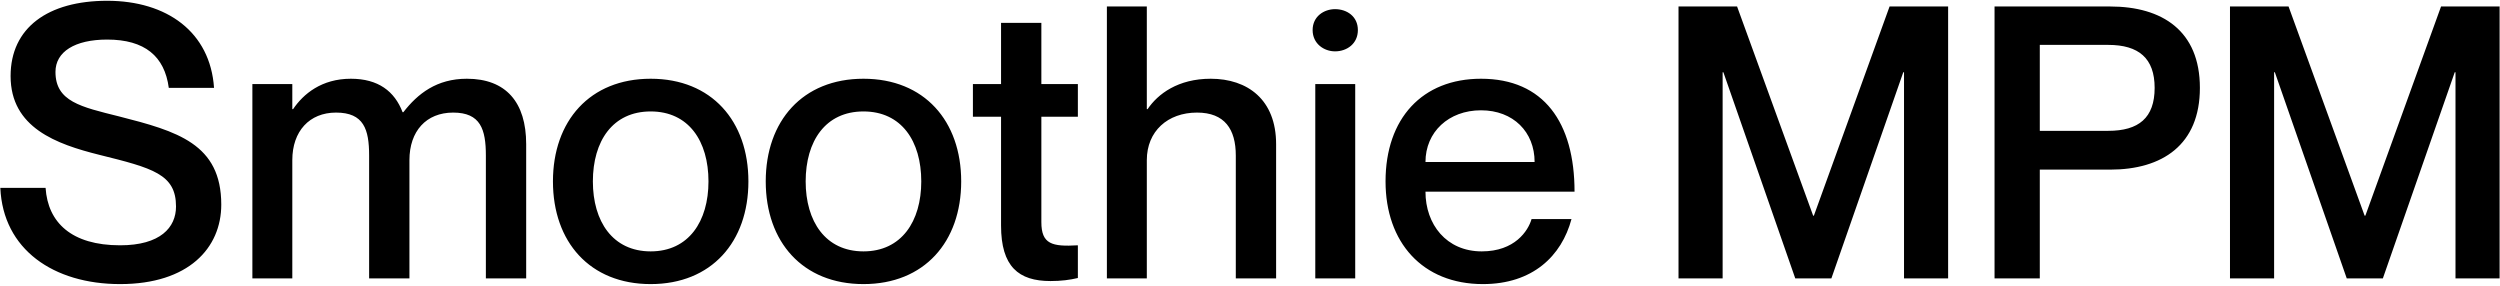 <svg width="1374" height="157" viewBox="0 0 1374 157" fill="none" xmlns="http://www.w3.org/2000/svg">
<path d="M65.388 63.966C97.365 72.117 121.609 79.014 121.609 112.454C121.609 136.28 103.635 156.135 66.015 156.135C29.44 156.135 1.643 137.116 0.18 103.258H25.051C26.305 122.277 39.263 134.817 66.015 134.817C88.169 134.817 96.738 124.994 96.738 113.499C96.738 95.734 83.989 92.39 54.52 85.075C31.112 79.223 5.823 70.236 5.823 41.812C5.823 15.269 26.305 0.43 58.909 0.43C91.722 0.43 115.548 17.568 117.638 48.291H92.767C90.468 30.944 79.6 21.748 58.909 21.748C41.144 21.748 30.485 28.436 30.485 39.513C30.485 55.815 44.488 58.741 65.388 63.966ZM256.584 43.275C278.111 43.275 289.188 56.233 289.188 79.223V153H267.034V85.493C267.034 71.072 264.108 61.876 249.06 61.876C234.221 61.876 225.025 72.117 225.025 88.001V153H202.871V85.493C202.871 71.072 199.945 61.876 184.688 61.876C170.058 61.876 160.653 72.117 160.653 88.001V153H138.708V46.201H160.653V59.995H161.071C166.714 51.635 176.746 43.275 192.839 43.275C207.887 43.275 216.874 50.172 221.263 61.667H221.681C229.623 51.426 240.073 43.275 256.584 43.275ZM357.611 156.135C324.171 156.135 303.898 132.936 303.898 99.705C303.898 66.474 324.171 43.275 357.611 43.275C391.051 43.275 411.324 66.474 411.324 99.705C411.324 132.936 391.051 156.135 357.611 156.135ZM357.611 138.161C378.511 138.161 389.379 121.65 389.379 99.705C389.379 77.551 378.511 61.249 357.611 61.249C336.711 61.249 325.843 77.551 325.843 99.705C325.843 121.65 336.711 138.161 357.611 138.161ZM474.561 156.135C441.121 156.135 420.848 132.936 420.848 99.705C420.848 66.474 441.121 43.275 474.561 43.275C508.001 43.275 528.274 66.474 528.274 99.705C528.274 132.936 508.001 156.135 474.561 156.135ZM474.561 138.161C495.461 138.161 506.329 121.65 506.329 99.705C506.329 77.551 495.461 61.249 474.561 61.249C453.661 61.249 442.793 77.551 442.793 99.705C442.793 121.65 453.661 138.161 474.561 138.161ZM592.396 64.175H572.332V122.068C572.332 134.19 578.184 135.653 592.396 134.817V152.791C588.007 153.836 583.2 154.463 577.348 154.463C559.792 154.463 550.178 146.521 550.178 123.949V64.175H534.712V46.201H550.178V12.552H572.332V46.201H592.396V64.175ZM665.403 43.275C685.676 43.275 701.351 54.77 701.351 79.223V153H679.197V85.493C679.197 71.072 673.136 61.876 657.879 61.876C641.786 61.876 630.291 72.117 630.291 88.001V153H608.346V3.565H630.291V59.995H630.709C636.352 51.635 647.429 43.275 665.403 43.275ZM733.749 28.227C727.688 28.227 721.418 24.047 721.418 16.523C721.418 8.999 727.688 5.028 733.749 5.028C740.228 5.028 746.289 8.999 746.289 16.523C746.289 24.047 740.228 28.227 733.749 28.227ZM722.881 46.201H744.826V153H722.881V46.201ZM814.371 138.161C832.554 138.161 839.869 126.875 841.75 120.396H863.695C858.261 140.669 842.377 156.135 814.998 156.135C781.767 156.135 761.494 133.145 761.494 99.705C761.494 65.011 781.767 43.275 813.953 43.275C848.438 43.275 865.367 67.31 865.367 105.348H783.439C783.439 123.322 794.934 138.161 814.371 138.161ZM813.953 60.622C796.188 60.622 783.439 72.535 783.439 89.046H843.422C843.422 72.535 831.718 60.622 813.953 60.622ZM922.512 153V3.565H954.698L996.498 118.515H996.916L1038.51 3.565H1070.69V153H1046.45V39.722H1046.03L1006.53 153H986.675L947.174 39.722H946.756V153H922.512ZM1096.2 153V3.565H1159.74C1188.37 3.565 1209.06 16.941 1209.06 48.291C1209.06 79.641 1188.37 93.226 1159.74 93.226H1121.07V153H1096.2ZM1121.07 24.674V71.908H1158.69C1175.41 71.908 1184.19 64.802 1184.19 48.291C1184.19 31.989 1175.41 24.674 1158.69 24.674H1121.07ZM1225.6 153V3.565H1257.79L1299.59 118.515H1300.01L1341.6 3.565H1373.78V153H1349.54V39.722H1349.12L1309.62 153H1289.77L1250.26 39.722H1249.85V153H1225.6Z" fill="black"/>
</svg>
